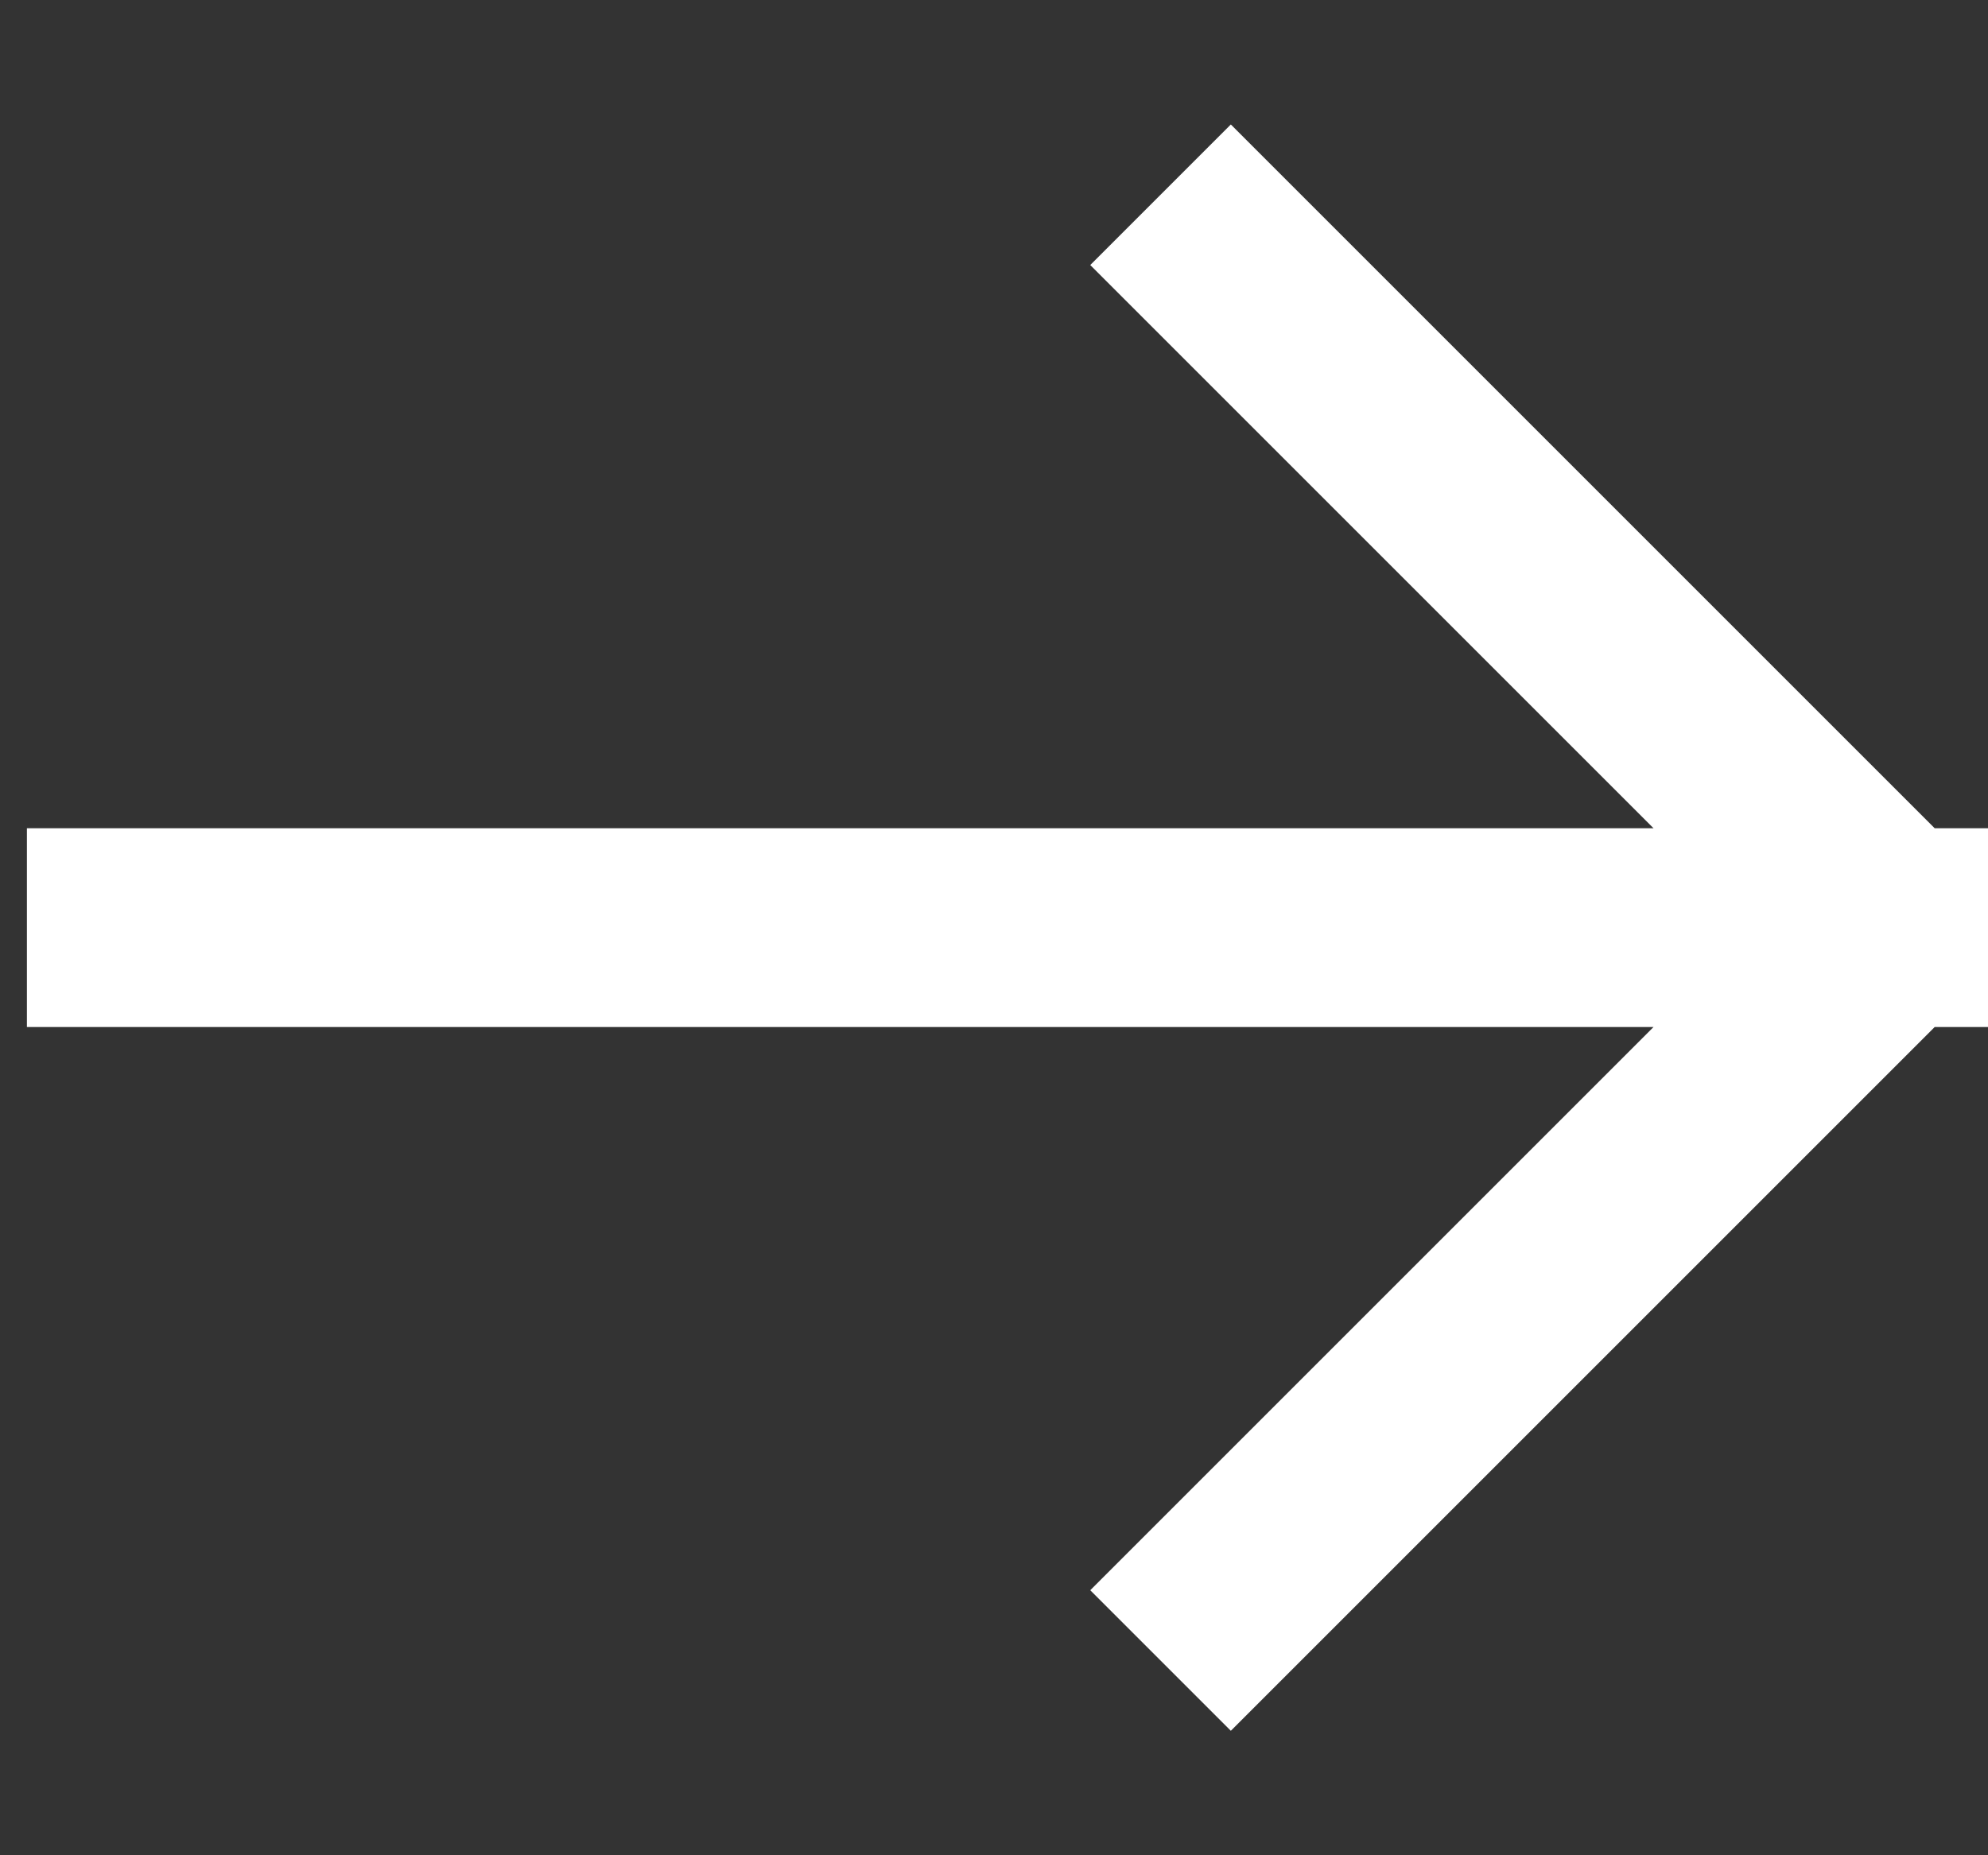 <svg width="15" height="14" viewBox="0 0 15 14" fill="none" xmlns="http://www.w3.org/2000/svg">
<rect x="0" y="0" width="15" height="14" fill="#333333" stroke="none"/>
<path d="M0.953 7H14.287M14.287 7L9.287 2M14.287 7L9.287 12" stroke="white" stroke-width="1.5" stroke-linecap="square" stroke-linejoin="bevel"/>
</svg>
